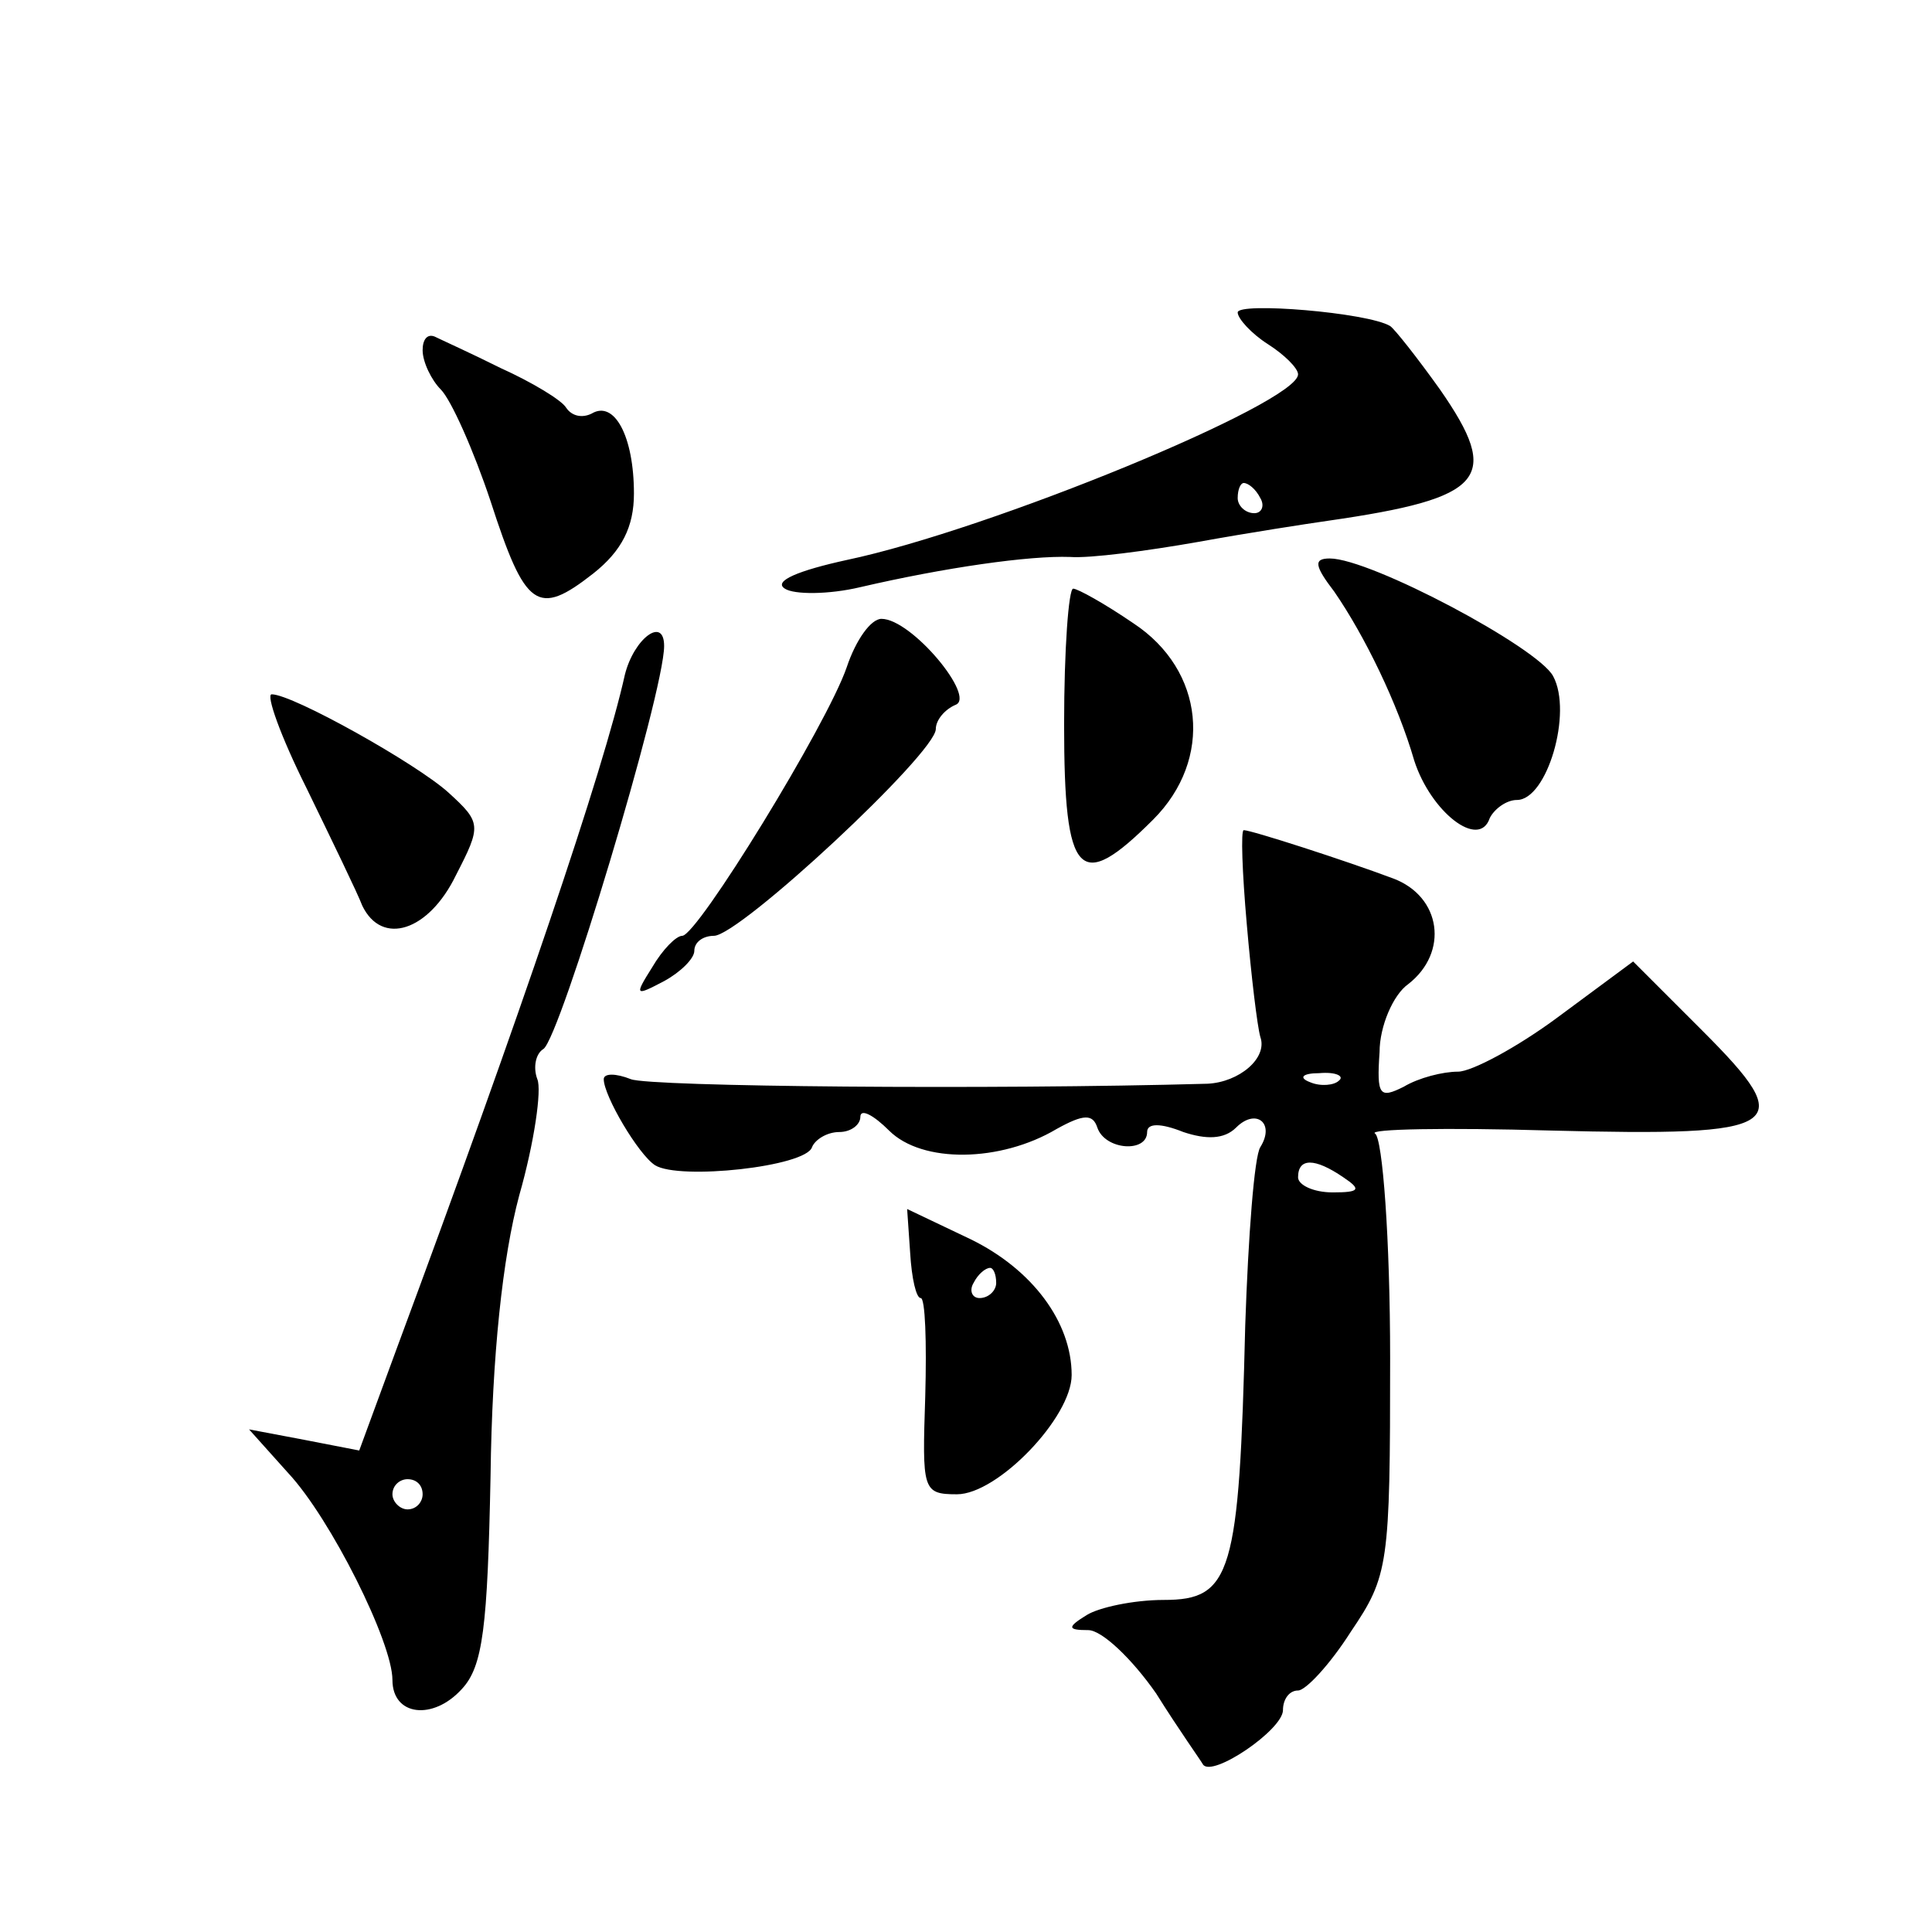 <?xml version="1.0" standalone="no"?>
<!DOCTYPE svg PUBLIC "-//W3C//DTD SVG 20010904//EN"
 "http://www.w3.org/TR/2001/REC-SVG-20010904/DTD/svg10.dtd">
<svg version="1.0" xmlns="http://www.w3.org/2000/svg"
 width="128pt" height="128pt" viewBox="0 0 128 128"
 preserveAspectRatio="xMidYMid meet">
<g transform="translate(0,128) scale(0.1,-0.1)"
fill="#0" stroke="none">
<path d="M820 1073 c0 -4 9 -14 20 -21 11 -7 20 -16 20 -20 0 -19 -204 -103 -299
-123 -32 -7 -49 -14 -41 -19 6 -4 29 -4 50 1 56 13 112 21 139 20 13 -1 51 4 85
10 33 6 72 12 86 14 104 15 115 28 74 87 -15 21 -30 40 -33 42 -15 9 -101 16 -101
9z m15 -123 c3 -5 1 -10 -4 -10 -6 0 -11 5 -11 10 0 6 2 10 4 10 3 0 8 -4 11 -10z
M280 1048 c0 -8 6 -20 12 -26 7 -7 22 -41 33 -74 23 -71 31 -77 68 -48 19 15 27
31 27 53 0 38 -13 62 -28 53 -6 -3 -13 -2 -17 4 -3 5 -23 17 -43 26 -20 10 -40
19 -44 21 -5 2 -8 -2 -8 -9z M884 888 c20 -29 42 -74 53 -112 11 -34 43 -59 50
-38 3 6 11 12 18 12 20 0 37 58 24 82 -10 19 -121 78 -148 78 -11 0 -10 -5 3 -22z
M705 800 c0 -102 10 -112 59 -63 40 40 34 99 -13 130 -19 13 -37 23 -40 23 -3 0
-6 -40 -6 -90z M561 838 c-13 -38 -99 -178 -109 -178 -4 0 -13 -9 -20 -21 -12 -19
-11 -19 8 -9 11 6 20 15 20 20 0 6 6 10 13 10 17 0 147 121 147 137 0 6 6 13 13
16 14 5 -29 57 -49 57 -7 0 -17 -14 -23 -32z M414 833 c-14 -63 -69 -225 -151 -446
l-25 -68 -36 7 -37 7 26 -29 c28 -30 69 -112 69 -137 0 -24 27 -27 46 -6 14 15
17 41 19 141 1 80 8 145 19 186 10 35 15 70 12 77 -3 8 -1 17 4 20 11 7 80 236
80 267 0 20 -20 5 -26 -19z m-134 -543 c0 -5 -4 -10 -10 -10 -5 0 -10 5 -10 10
0 6 5 10 10 10 6 0 10 -4 10 -10z M203 758 c17 -35 34 -70 37 -78 13 -27 44 -17
62 20 17 33 17 35 -5 55 -21 19 -103 65 -117 65 -4 0 6 -28 23 -62z M826 668 c3
-35 7 -68 9 -75 5 -14 -14 -30 -35 -31 -144 -4 -369 -2 -382 3 -10 4 -18 4 -18
0 0 -11 23 -50 34 -57 16 -10 100 -1 104 12 2 5 10 10 18 10 8 0 14 5 14 10 0 6
9 1 19 -9 22 -22 74 -21 111 1 18 10 24 10 27 1 5 -15 33 -17 33 -3 0 6 9 6 24
0 15 -5 27 -5 35 3 13 13 26 3 16 -13 -4 -6 -8 -59 -10 -118 -4 -165 -9 -182 -54
-182 -20 0 -43 -5 -51 -10 -13 -8 -13 -10 1 -10 9 0 29 -19 45 -42 15 -24 30 -45
31 -47 6 -9 53 23 53 36 0 7 4 13 10 13 5 0 21 17 35 39 25 37 26 44 26 181 0 79
-5 146 -10 149 -5 3 47 4 116 2 156 -4 165 2 101 66 l-46 46 -50 -37 c-27 -20 -57
-36 -66 -36 -10 0 -26 -4 -36 -10 -16 -8 -18 -6 -16 23 0 17 9 38 19 45 27 21 22
58 -10 70 -32 12 -94 32 -99 32 -2 0 -1 -28 2 -62z m61 -104 c-3 -3 -12 -4 -19
-1 -8 3 -5 6 6 6 11 1 17 -2 13 -5z m3 -64 c12 -8 11 -10 -7 -10 -13 0 -23 5 -23
10 0 13 11 13 30 0z M603 450 c1 -17 4 -30 7 -30 3 0 4 -29 3 -65 -2 -62 -2 -65
21 -65 27 0 76 51 76 79 0 35 -26 70 -67 90 l-42 20 2 -29z m57 -20 c0 -5 -5 -10
-11 -10 -5 0 -7 5 -4 10 3 6 8 10 11 10 2 0 4 -4 4 -10z"/>
</g>
</svg>
